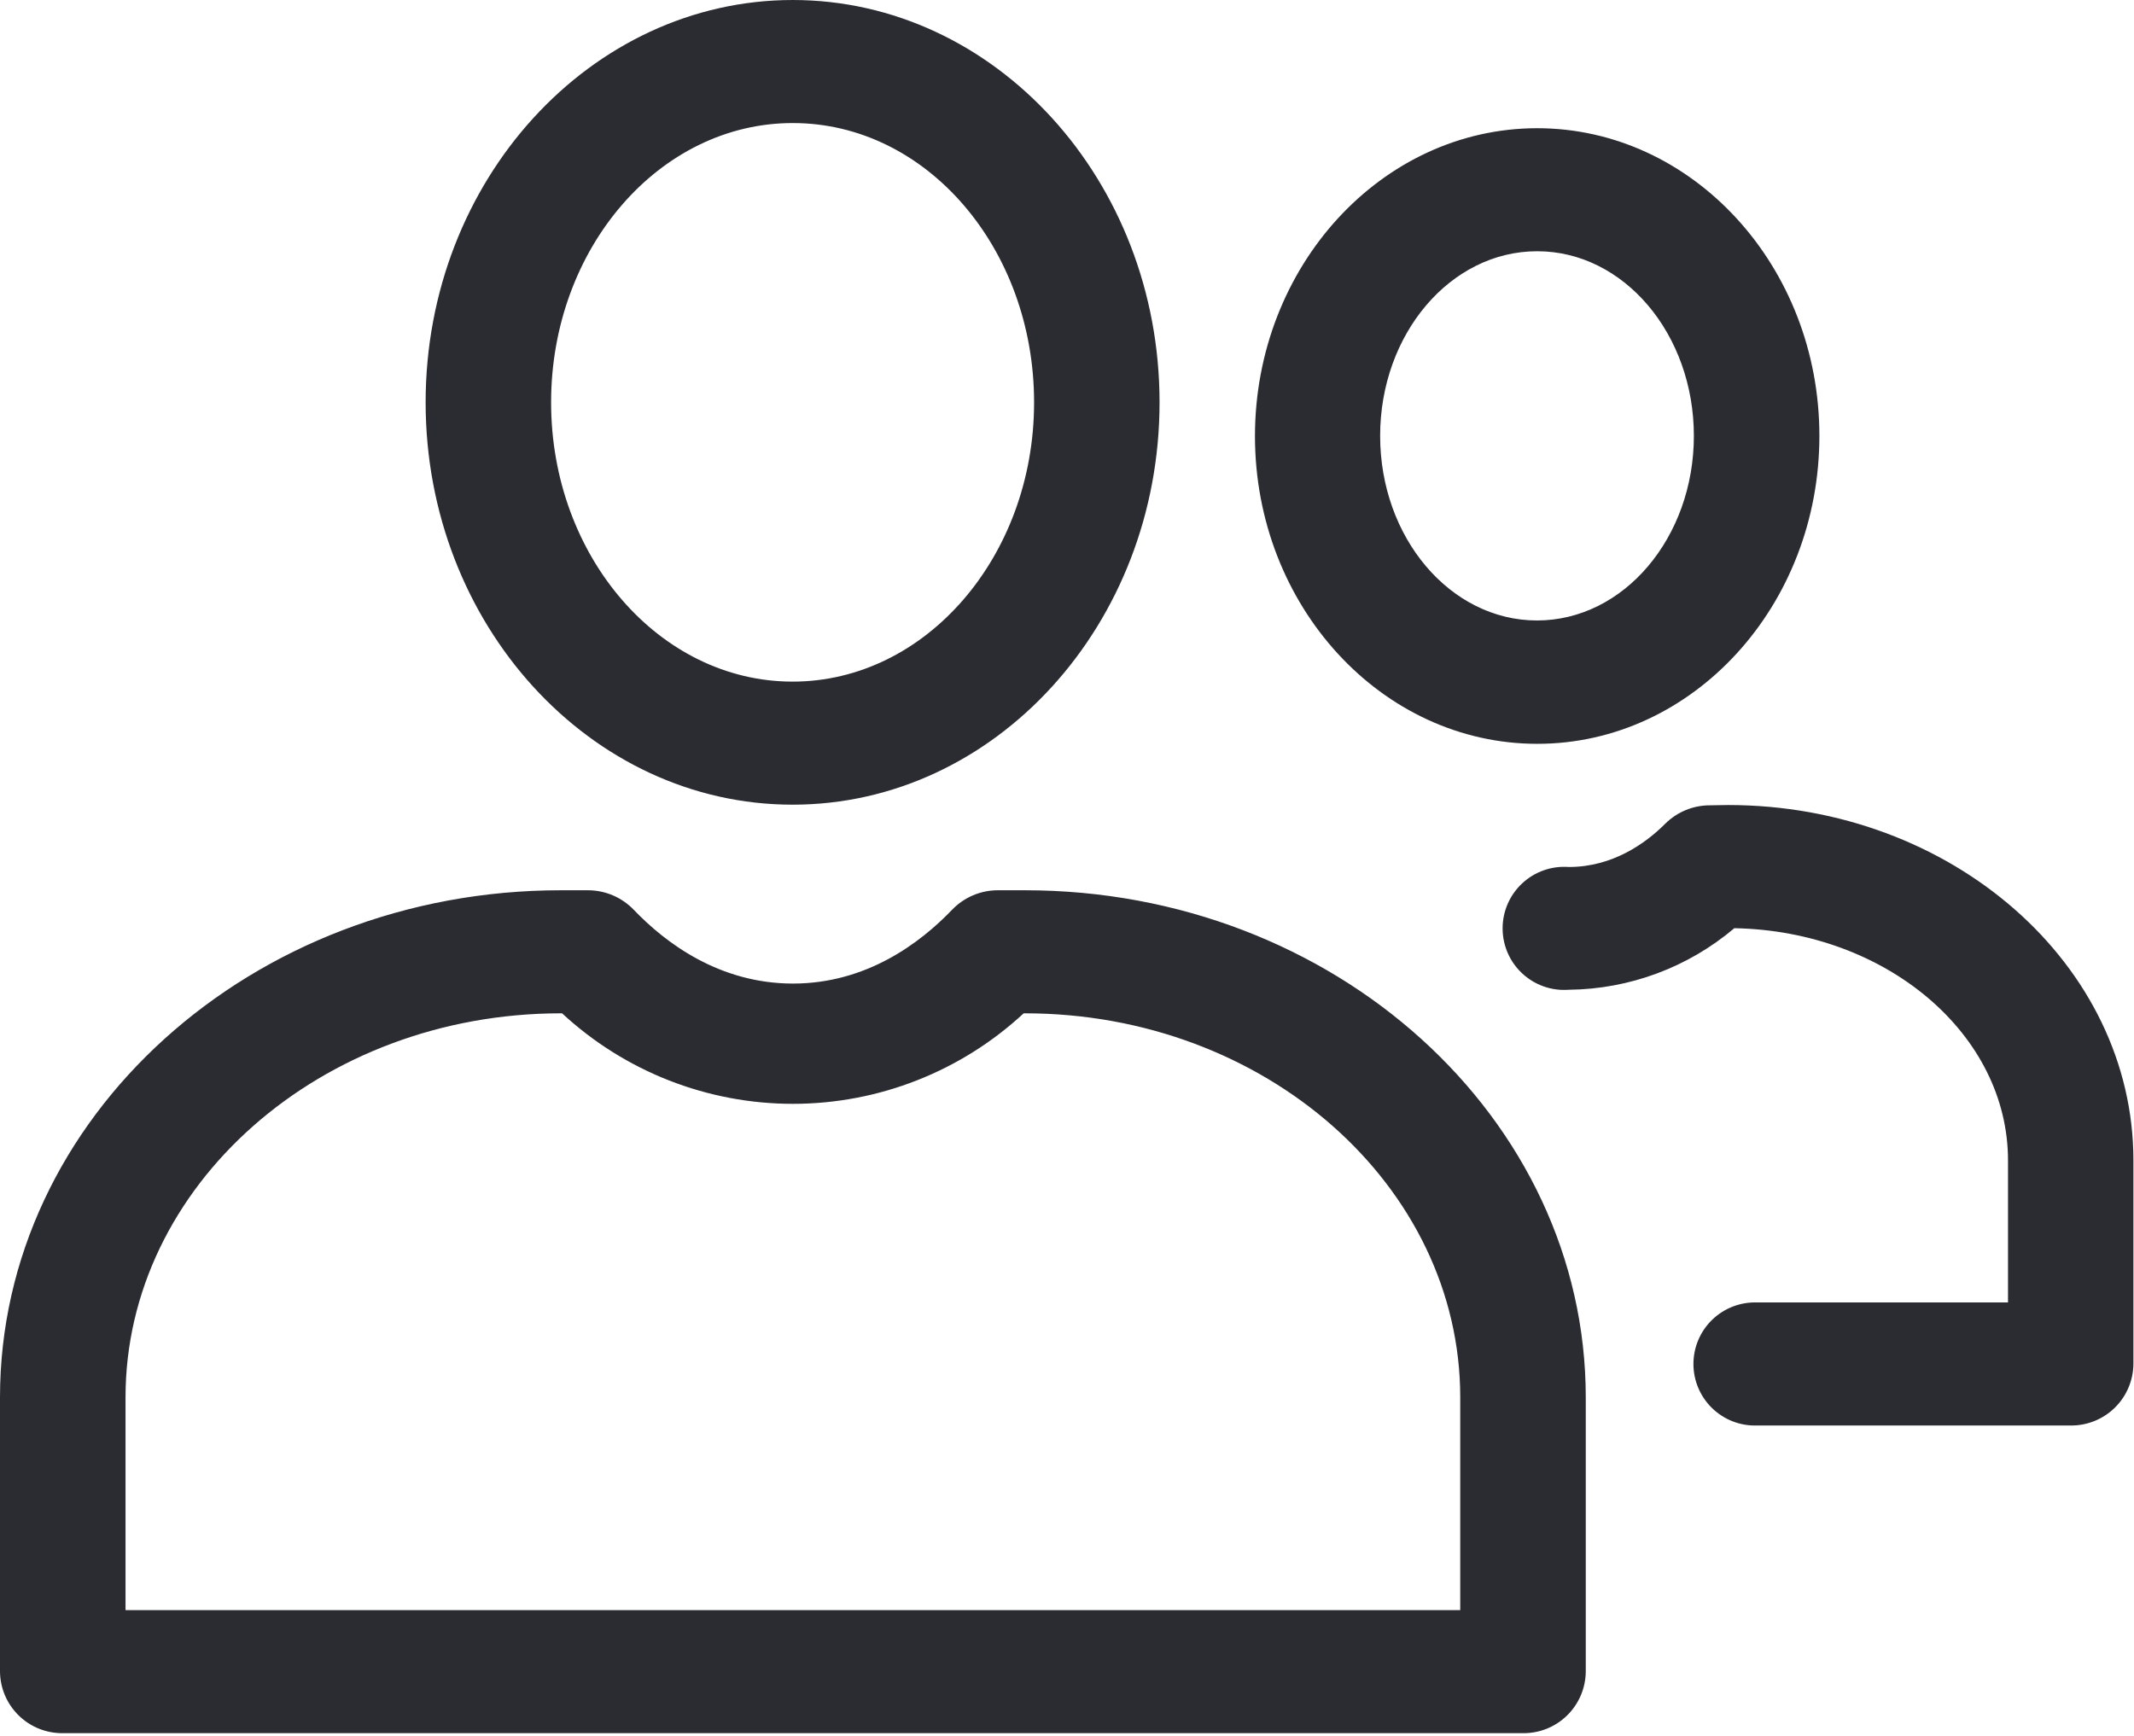 <svg width="365" height="297" viewBox="0 0 365 297" fill="none" xmlns="http://www.w3.org/2000/svg">
<g clip-path="url(#clip0_649_389)">
<path fill-rule="evenodd" clip-rule="evenodd" d="M100.55 152.29C102.011 152.289 103.458 152.582 104.803 153.152C106.149 153.723 107.365 154.559 108.38 155.61C113.9 161.38 123.12 168.25 135.63 168.25C148.14 168.25 157.33 161.38 162.86 155.61C163.873 154.559 165.087 153.723 166.431 153.152C167.775 152.582 169.22 152.288 170.68 152.29H175.31C228.2 152.29 271.23 191.21 271.23 239.04V285.95C271.217 287.35 270.927 288.734 270.378 290.022C269.829 291.31 269.03 292.477 268.028 293.455C267.027 294.434 265.841 295.205 264.541 295.724C263.24 296.243 261.85 296.5 260.45 296.48H10.74C9.343 296.494 7.957 296.234 6.661 295.712C5.365 295.191 4.185 294.419 3.188 293.441C2.19 292.463 1.395 291.298 0.848 290.013C0.301 288.727 0.013 287.347 0 285.95V239.04C0 191.21 43 152.29 95.92 152.29H100.55ZM96.14 173.34H95.92C54.92 173.34 21.47 202.82 21.47 239.04V275.43H249.76V239.04C249.76 202.82 216.36 173.34 175.31 173.34H175.09C164.354 183.294 150.255 188.824 135.615 188.824C120.975 188.824 106.876 183.294 96.14 173.34ZM295.57 137.71C333.81 137.71 364.9 164.99 364.9 198.5V233.32C364.887 234.717 364.599 236.097 364.052 237.383C363.505 238.668 362.71 239.833 361.712 240.811C360.715 241.789 359.535 242.561 358.239 243.082C356.943 243.604 355.557 243.864 354.16 243.85H300.5C299.091 243.893 297.687 243.653 296.372 243.144C295.057 242.635 293.858 241.866 292.845 240.885C291.833 239.903 291.028 238.728 290.478 237.429C289.929 236.131 289.646 234.735 289.646 233.325C289.646 231.915 289.929 230.519 290.478 229.22C291.028 227.922 291.833 226.747 292.845 225.765C293.858 224.784 295.057 224.015 296.372 223.506C297.687 222.997 299.091 222.757 300.5 222.8H343.45V198.5C343.45 176.88 322.56 159.24 296.64 158.78C288.719 165.482 278.706 169.207 268.33 169.31C266.884 169.419 265.432 169.229 264.063 168.751C262.694 168.273 261.439 167.517 260.376 166.532C259.313 165.546 258.465 164.351 257.885 163.023C257.305 161.694 257.006 160.26 257.006 158.81C257.006 157.36 257.305 155.926 257.885 154.597C258.465 153.269 259.313 152.074 260.376 151.088C261.439 150.103 262.694 149.347 264.063 148.869C265.432 148.391 266.884 148.201 268.33 148.31C275.78 148.31 281.43 144.31 284.85 140.88C286.88 138.877 289.618 137.756 292.47 137.76L295.57 137.71ZM135.57 0C170.18 0 198.33 30.87 198.33 68.83C198.33 106.79 170.18 137.65 135.57 137.65C100.96 137.65 72.8 106.78 72.8 68.83C72.8 30.88 101.01 0 135.62 0H135.57ZM262.89 21.93C289.52 21.93 311.19 45.54 311.19 74.56C311.19 103.58 289.57 127.24 262.94 127.24C236.31 127.24 214.65 103.63 214.65 74.61C214.65 45.59 236.31 21.93 262.94 21.93H262.89ZM135.57 21.05C112.8 21.05 94.26 42.48 94.26 68.83C94.26 95.18 112.8 116.6 135.57 116.6C158.34 116.6 176.87 95.17 176.87 68.83C176.87 42.49 158.45 21.05 135.62 21.05H135.57ZM262.89 42.98C248.09 42.98 236.06 57.15 236.06 74.56C236.06 91.97 248.06 106.14 262.89 106.14C277.72 106.14 289.72 91.97 289.72 74.56C289.72 57.15 277.74 42.98 262.94 42.98H262.89Z" fill="#2A2C32"/>
</g>
<defs>
<clipPath id="clip0_649_389">
<rect width="364.89" height="296.48" fill="white"/>
</clipPath>
</defs>
</svg>
